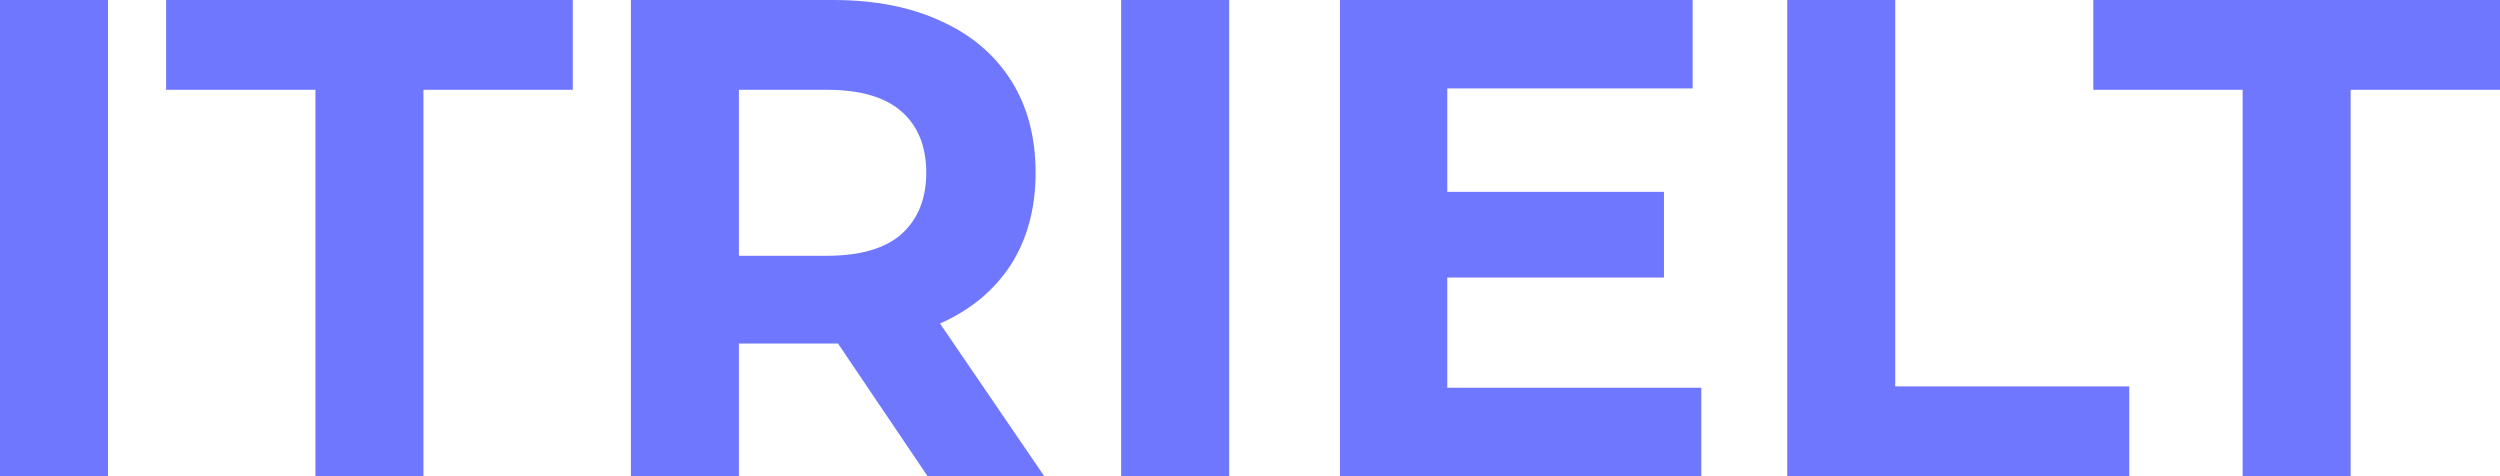 <svg width="840" height="160" viewBox="0 0 840 160" fill="none" xmlns="http://www.w3.org/2000/svg">
<path d="M0 160V0H36.29V160H0Z" fill="#6F77FE"/>
<path d="M105.987 160V30.171H55.808V0H192.457V30.171H142.277V160H105.987Z" fill="#6F77FE"/>
<path d="M211.983 160V0H279.859C293.898 0 305.994 2.362 316.15 7.086C326.305 11.657 334.146 18.286 339.671 26.971C345.197 35.657 347.96 46.019 347.96 58.057C347.96 69.943 345.197 80.229 339.671 88.914C334.146 97.448 326.305 104 316.15 108.571C305.994 113.143 293.898 115.429 279.859 115.429H232.144L248.273 99.2V160H211.983ZM311.669 160L272.467 101.943H311.221L350.872 160H311.669ZM248.273 103.314L232.144 85.943H277.843C289.044 85.943 297.407 83.505 302.933 78.629C308.459 73.6 311.221 66.743 311.221 58.057C311.221 49.219 308.459 42.362 302.933 37.486C297.407 32.609 289.044 30.171 277.843 30.171H232.144L248.273 12.571V103.314Z" fill="#6F77FE"/>
<path d="M376.713 160V0H413.003V160H376.713Z" fill="#6F77FE"/>
<path d="M483.596 64.457H559.089V93.257H483.596V64.457ZM486.284 130.286H571.634V160H450.218V0H568.721V29.714H486.284V130.286Z" fill="#6F77FE"/>
<path d="M600.509 160V0H636.799V129.829H715.428V160H600.509Z" fill="#6F77FE"/>
<path d="M753.53 160V30.171H703.351V0H840V30.171H789.821V160H753.53Z" fill="#6F77FE"/>
</svg>
